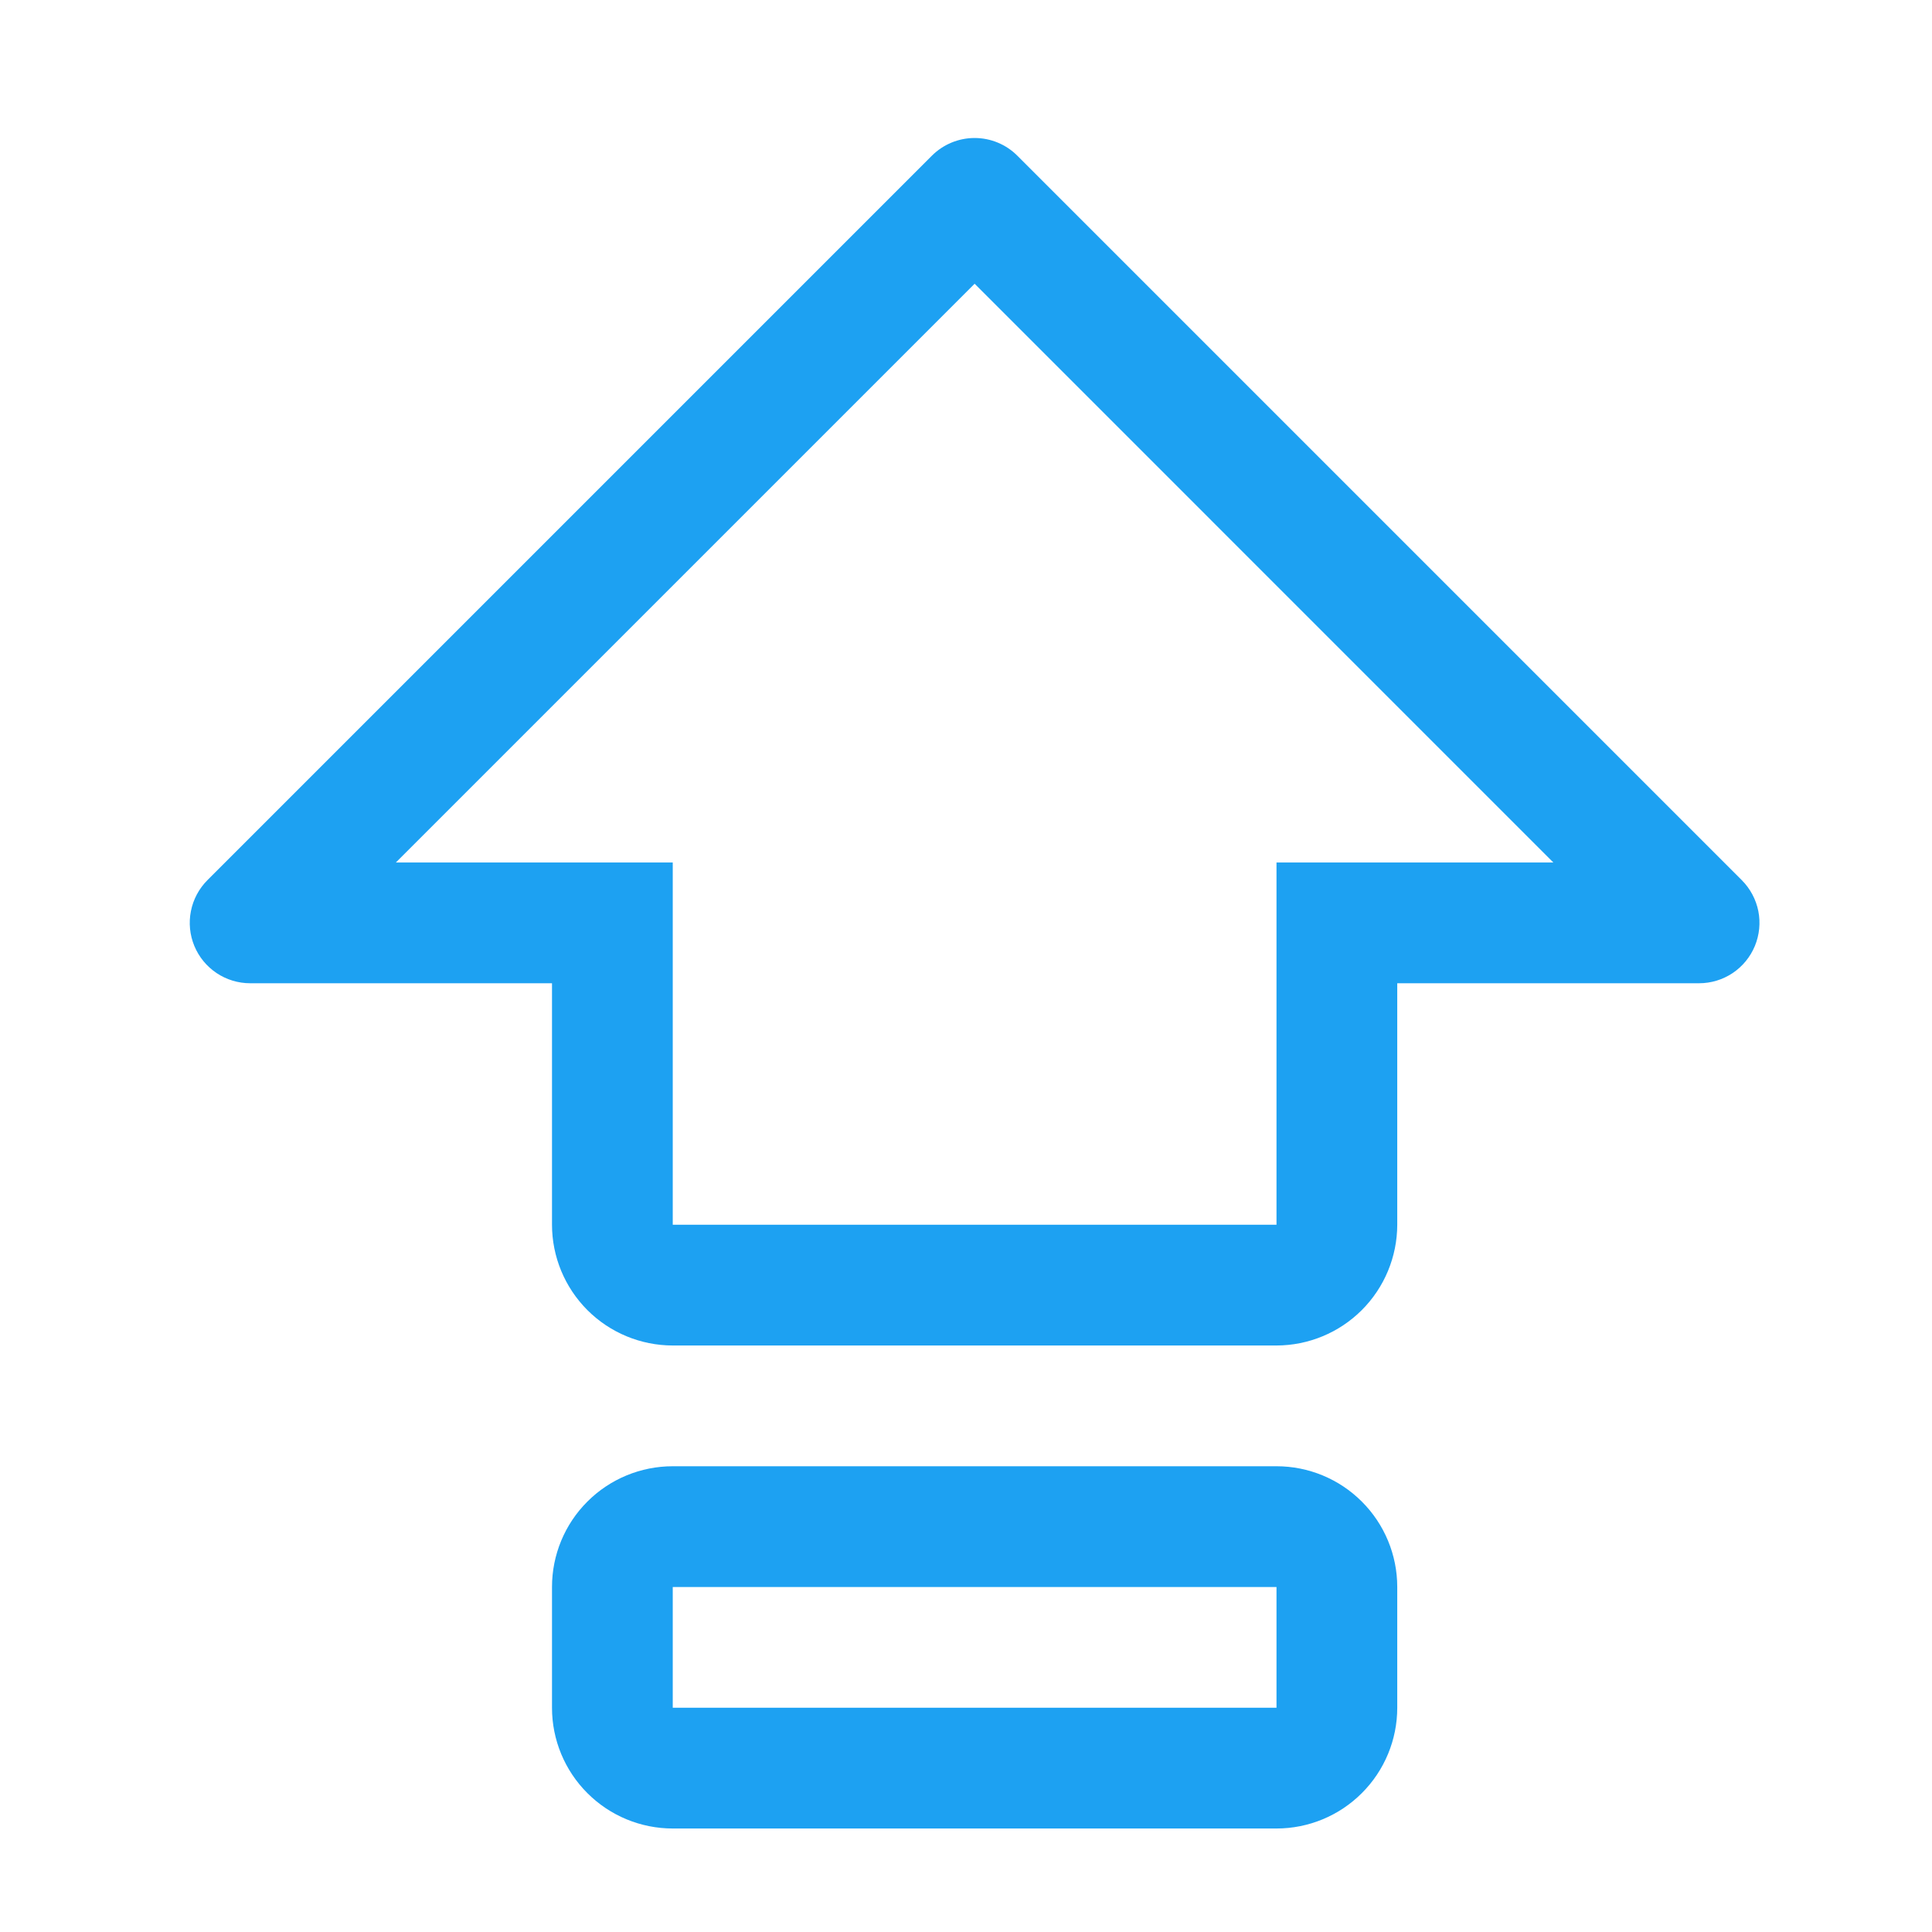 <svg xmlns="http://www.w3.org/2000/svg" width="56" height="56" viewBox="0 0 56 56" fill="none"><path d="M37 42.5H19.5C18.571 42.5 17.681 42.868 17.025 43.525C16.368 44.181 16 45.071 16 46V49.5C16 50.428 16.368 51.318 17.025 51.974C17.681 52.631 18.571 53 19.5 53H37C37.928 53 38.818 52.631 39.474 51.974C40.131 51.318 40.5 50.428 40.5 49.5V46C40.5 45.071 40.131 44.181 39.474 43.525C38.818 42.868 37.928 42.5 37 42.5ZM37 49.5H19.5V46H37V49.5ZM50.487 25.512L29.487 4.512C29.159 4.184 28.714 4 28.25 4C27.786 4 27.341 4.184 27.012 4.512L6.012 25.512C5.768 25.757 5.601 26.069 5.534 26.408C5.466 26.748 5.501 27.099 5.633 27.419C5.766 27.739 5.99 28.012 6.278 28.205C6.565 28.397 6.904 28.5 7.25 28.5H16V35.5C16.001 36.428 16.37 37.317 17.026 37.974C17.682 38.63 18.572 38.999 19.5 39H37C37.928 38.998 38.817 38.629 39.473 37.973C40.129 37.317 40.498 36.428 40.5 35.5V28.5H49.25C49.596 28.5 49.934 28.397 50.222 28.205C50.509 28.012 50.734 27.739 50.866 27.419C50.998 27.099 51.033 26.748 50.966 26.408C50.898 26.069 50.731 25.757 50.487 25.512ZM37 25V35.5H19.5V25H11.474L28.25 8.224L45.025 25H37Z" fill="#1DA1F2"></path></svg>